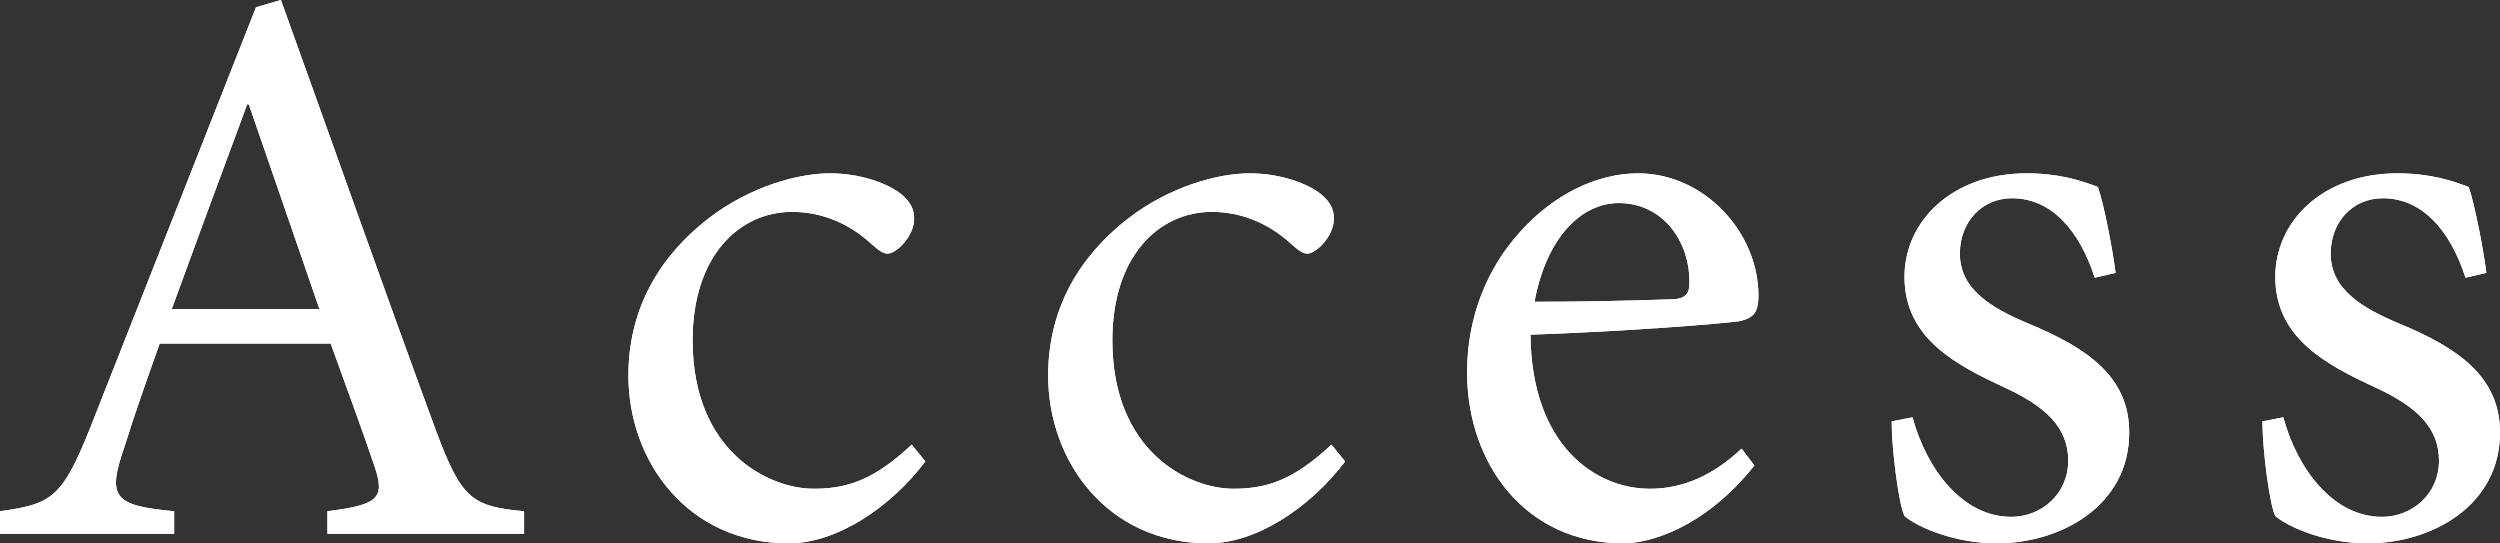<svg viewBox="0 0 124.6 27.08" xmlns="http://www.w3.org/2000/svg"><rect x="0" y="0" width="124.6" height="27.08" fill="#333333" stroke="none"/><g fill="#fff"><path d="m16.32 26.6v-1.12c2.52-.32 2.88-.64 2.36-2.2s-1.32-3.72-2.2-6.16h-8.52c-.64 1.8-1.24 3.48-1.76 5.16-.88 2.52-.52 2.92 2.48 3.2v1.12h-8.68v-1.12c2.52-.36 3.08-.6 4.48-4.12l8.28-21 1.24-.36c2.48 6.88 5.16 14.48 7.72 21.44 1.28 3.44 1.8 3.8 4.4 4.04v1.12zm-3.92-21.4h-.08c-1.28 3.44-2.56 6.92-3.76 10.2h7.36z"/><path d="m46.12 23c-1.76 2.32-4.44 4.08-6.8 4.08-5.04 0-8-4.08-8-8.36 0-3.08 1.32-5.76 4-7.84 2.08-1.6 4.48-2.24 6.04-2.24s2.92.52 3.56 1.04c.52.44.64.8.64 1.24 0 .84-.88 1.72-1.32 1.72-.2 0-.4-.12-.76-.44-1.2-1.12-2.6-1.64-4-1.64-2.64 0-4.96 2.2-4.96 6.4 0 5.56 3.8 7.4 6.04 7.4 1.72 0 3.04-.48 4.88-2.2z"/><path d="m67.04 23c-1.76 2.32-4.44 4.08-6.8 4.08-5.04 0-8-4.08-8-8.36 0-3.08 1.32-5.76 4-7.84 2.08-1.6 4.48-2.24 6.04-2.24s2.92.52 3.56 1.04c.52.44.64.8.64 1.24 0 .84-.88 1.72-1.32 1.72-.2 0-.4-.12-.76-.44-1.2-1.12-2.6-1.64-4-1.64-2.64 0-4.96 2.2-4.96 6.4 0 5.56 3.8 7.4 6.04 7.4 1.72 0 3.04-.48 4.88-2.2z"/><path d="m87.44 23.2c-2.52 3.16-5.28 3.88-6.52 3.88-4.92 0-7.8-4-7.8-8.52 0-2.76 1-5.2 2.64-7 1.64-1.84 3.8-2.92 5.88-2.92 3.32 0 6 2.96 6 6.08 0 .8-.2 1.12-.92 1.28-.68.12-5.68.52-10.44.68.04 5.44 3.16 7.68 5.96 7.68 1.6 0 3.12-.64 4.56-2zm-10.96-8.16c2.24 0 4.44-.04 6.76-.12.72 0 .96-.24.96-.8.04-2.08-1.32-4-3.52-4-1.84 0-3.6 1.68-4.2 4.92z"/><path d="m104.4 13.84c-.76-2.36-2.16-3.96-4.12-3.96-1.52 0-2.6 1.2-2.6 2.76 0 1.8 1.6 2.72 3.4 3.48 3 1.24 5.04 2.68 5.04 5.44 0 3.64-3.4 5.52-6.6 5.52-2.04 0-3.88-.76-4.6-1.36-.28-.56-.64-3.28-.64-4.72l1.04-.2c.72 2.64 2.52 4.96 4.92 4.96 1.48 0 2.84-1.12 2.84-2.8s-1.16-2.72-3.16-3.64c-2.4-1.12-5-2.44-5-5.52 0-2.8 2.4-5.16 6.08-5.16 1.64 0 2.72.36 3.56.68.32.92.76 3.28.88 4.28z"/><path d="m122.88 13.84c-.76-2.36-2.16-3.96-4.12-3.96-1.52 0-2.6 1.2-2.6 2.76 0 1.8 1.6 2.72 3.4 3.48 3 1.24 5.04 2.68 5.04 5.44 0 3.64-3.4 5.52-6.6 5.52-2.04 0-3.88-.76-4.6-1.36-.28-.56-.64-3.28-.64-4.72l1.04-.2c.72 2.64 2.52 4.96 4.92 4.96 1.48 0 2.84-1.12 2.84-2.8s-1.16-2.72-3.16-3.64c-2.4-1.12-5-2.44-5-5.52 0-2.8 2.4-5.16 6.08-5.16 1.64 0 2.72.36 3.56.68.32.92.76 3.28.88 4.28z"/><path d="m16.32 26.6v-1.12c2.52-.32 2.88-.64 2.36-2.2s-1.32-3.72-2.2-6.16h-8.52c-.64 1.8-1.24 3.48-1.76 5.16-.88 2.52-.52 2.92 2.48 3.2v1.12h-8.68v-1.12c2.52-.36 3.08-.6 4.48-4.12l8.28-21 1.24-.36c2.48 6.88 5.16 14.48 7.72 21.44 1.28 3.44 1.8 3.8 4.4 4.04v1.12zm-3.92-21.4h-.08c-1.28 3.44-2.56 6.92-3.76 10.2h7.36z"/><path d="m46.12 23c-1.76 2.32-4.44 4.08-6.8 4.08-5.04 0-8-4.08-8-8.36 0-3.08 1.32-5.76 4-7.84 2.08-1.6 4.48-2.24 6.04-2.24s2.92.52 3.56 1.04c.52.44.64.8.64 1.24 0 .84-.88 1.72-1.32 1.72-.2 0-.4-.12-.76-.44-1.2-1.12-2.6-1.64-4-1.64-2.64 0-4.96 2.2-4.96 6.4 0 5.56 3.8 7.4 6.04 7.4 1.72 0 3.04-.48 4.88-2.2z"/><path d="m67.04 23c-1.76 2.32-4.44 4.08-6.8 4.08-5.04 0-8-4.08-8-8.36 0-3.08 1.32-5.76 4-7.84 2.08-1.6 4.48-2.24 6.04-2.24s2.92.52 3.56 1.04c.52.44.64.8.64 1.24 0 .84-.88 1.72-1.32 1.72-.2 0-.4-.12-.76-.44-1.2-1.12-2.6-1.64-4-1.64-2.64 0-4.96 2.2-4.96 6.4 0 5.56 3.8 7.4 6.04 7.4 1.72 0 3.04-.48 4.88-2.2z"/><path d="m87.44 23.2c-2.52 3.16-5.28 3.88-6.52 3.88-4.92 0-7.8-4-7.8-8.52 0-2.76 1-5.2 2.64-7 1.64-1.84 3.8-2.92 5.88-2.92 3.32 0 6 2.96 6 6.08 0 .8-.2 1.12-.92 1.28-.68.12-5.68.52-10.44.68.04 5.44 3.16 7.68 5.96 7.68 1.6 0 3.12-.64 4.56-2zm-10.96-8.16c2.24 0 4.44-.04 6.76-.12.72 0 .96-.24.96-.8.04-2.08-1.32-4-3.52-4-1.84 0-3.6 1.68-4.2 4.92z"/><path d="m104.4 13.84c-.76-2.36-2.16-3.96-4.12-3.96-1.52 0-2.6 1.2-2.6 2.76 0 1.8 1.6 2.72 3.4 3.48 3 1.24 5.04 2.68 5.04 5.44 0 3.64-3.4 5.52-6.6 5.52-2.04 0-3.88-.76-4.6-1.36-.28-.56-.64-3.28-.64-4.72l1.04-.2c.72 2.64 2.52 4.96 4.92 4.96 1.48 0 2.84-1.12 2.84-2.8s-1.16-2.72-3.16-3.64c-2.4-1.12-5-2.44-5-5.52 0-2.8 2.4-5.16 6.08-5.16 1.64 0 2.72.36 3.56.68.32.92.76 3.28.88 4.28z"/><path d="m122.88 13.84c-.76-2.36-2.16-3.96-4.12-3.96-1.52 0-2.6 1.2-2.6 2.76 0 1.8 1.6 2.72 3.4 3.48 3 1.24 5.04 2.68 5.04 5.44 0 3.64-3.4 5.52-6.6 5.52-2.04 0-3.88-.76-4.6-1.36-.28-.56-.64-3.28-.64-4.72l1.04-.2c.72 2.64 2.52 4.96 4.92 4.96 1.48 0 2.84-1.12 2.84-2.8s-1.16-2.72-3.16-3.64c-2.4-1.12-5-2.44-5-5.52 0-2.8 2.4-5.16 6.08-5.16 1.64 0 2.72.36 3.56.68.32.92.76 3.28.88 4.28z"/></g></svg>